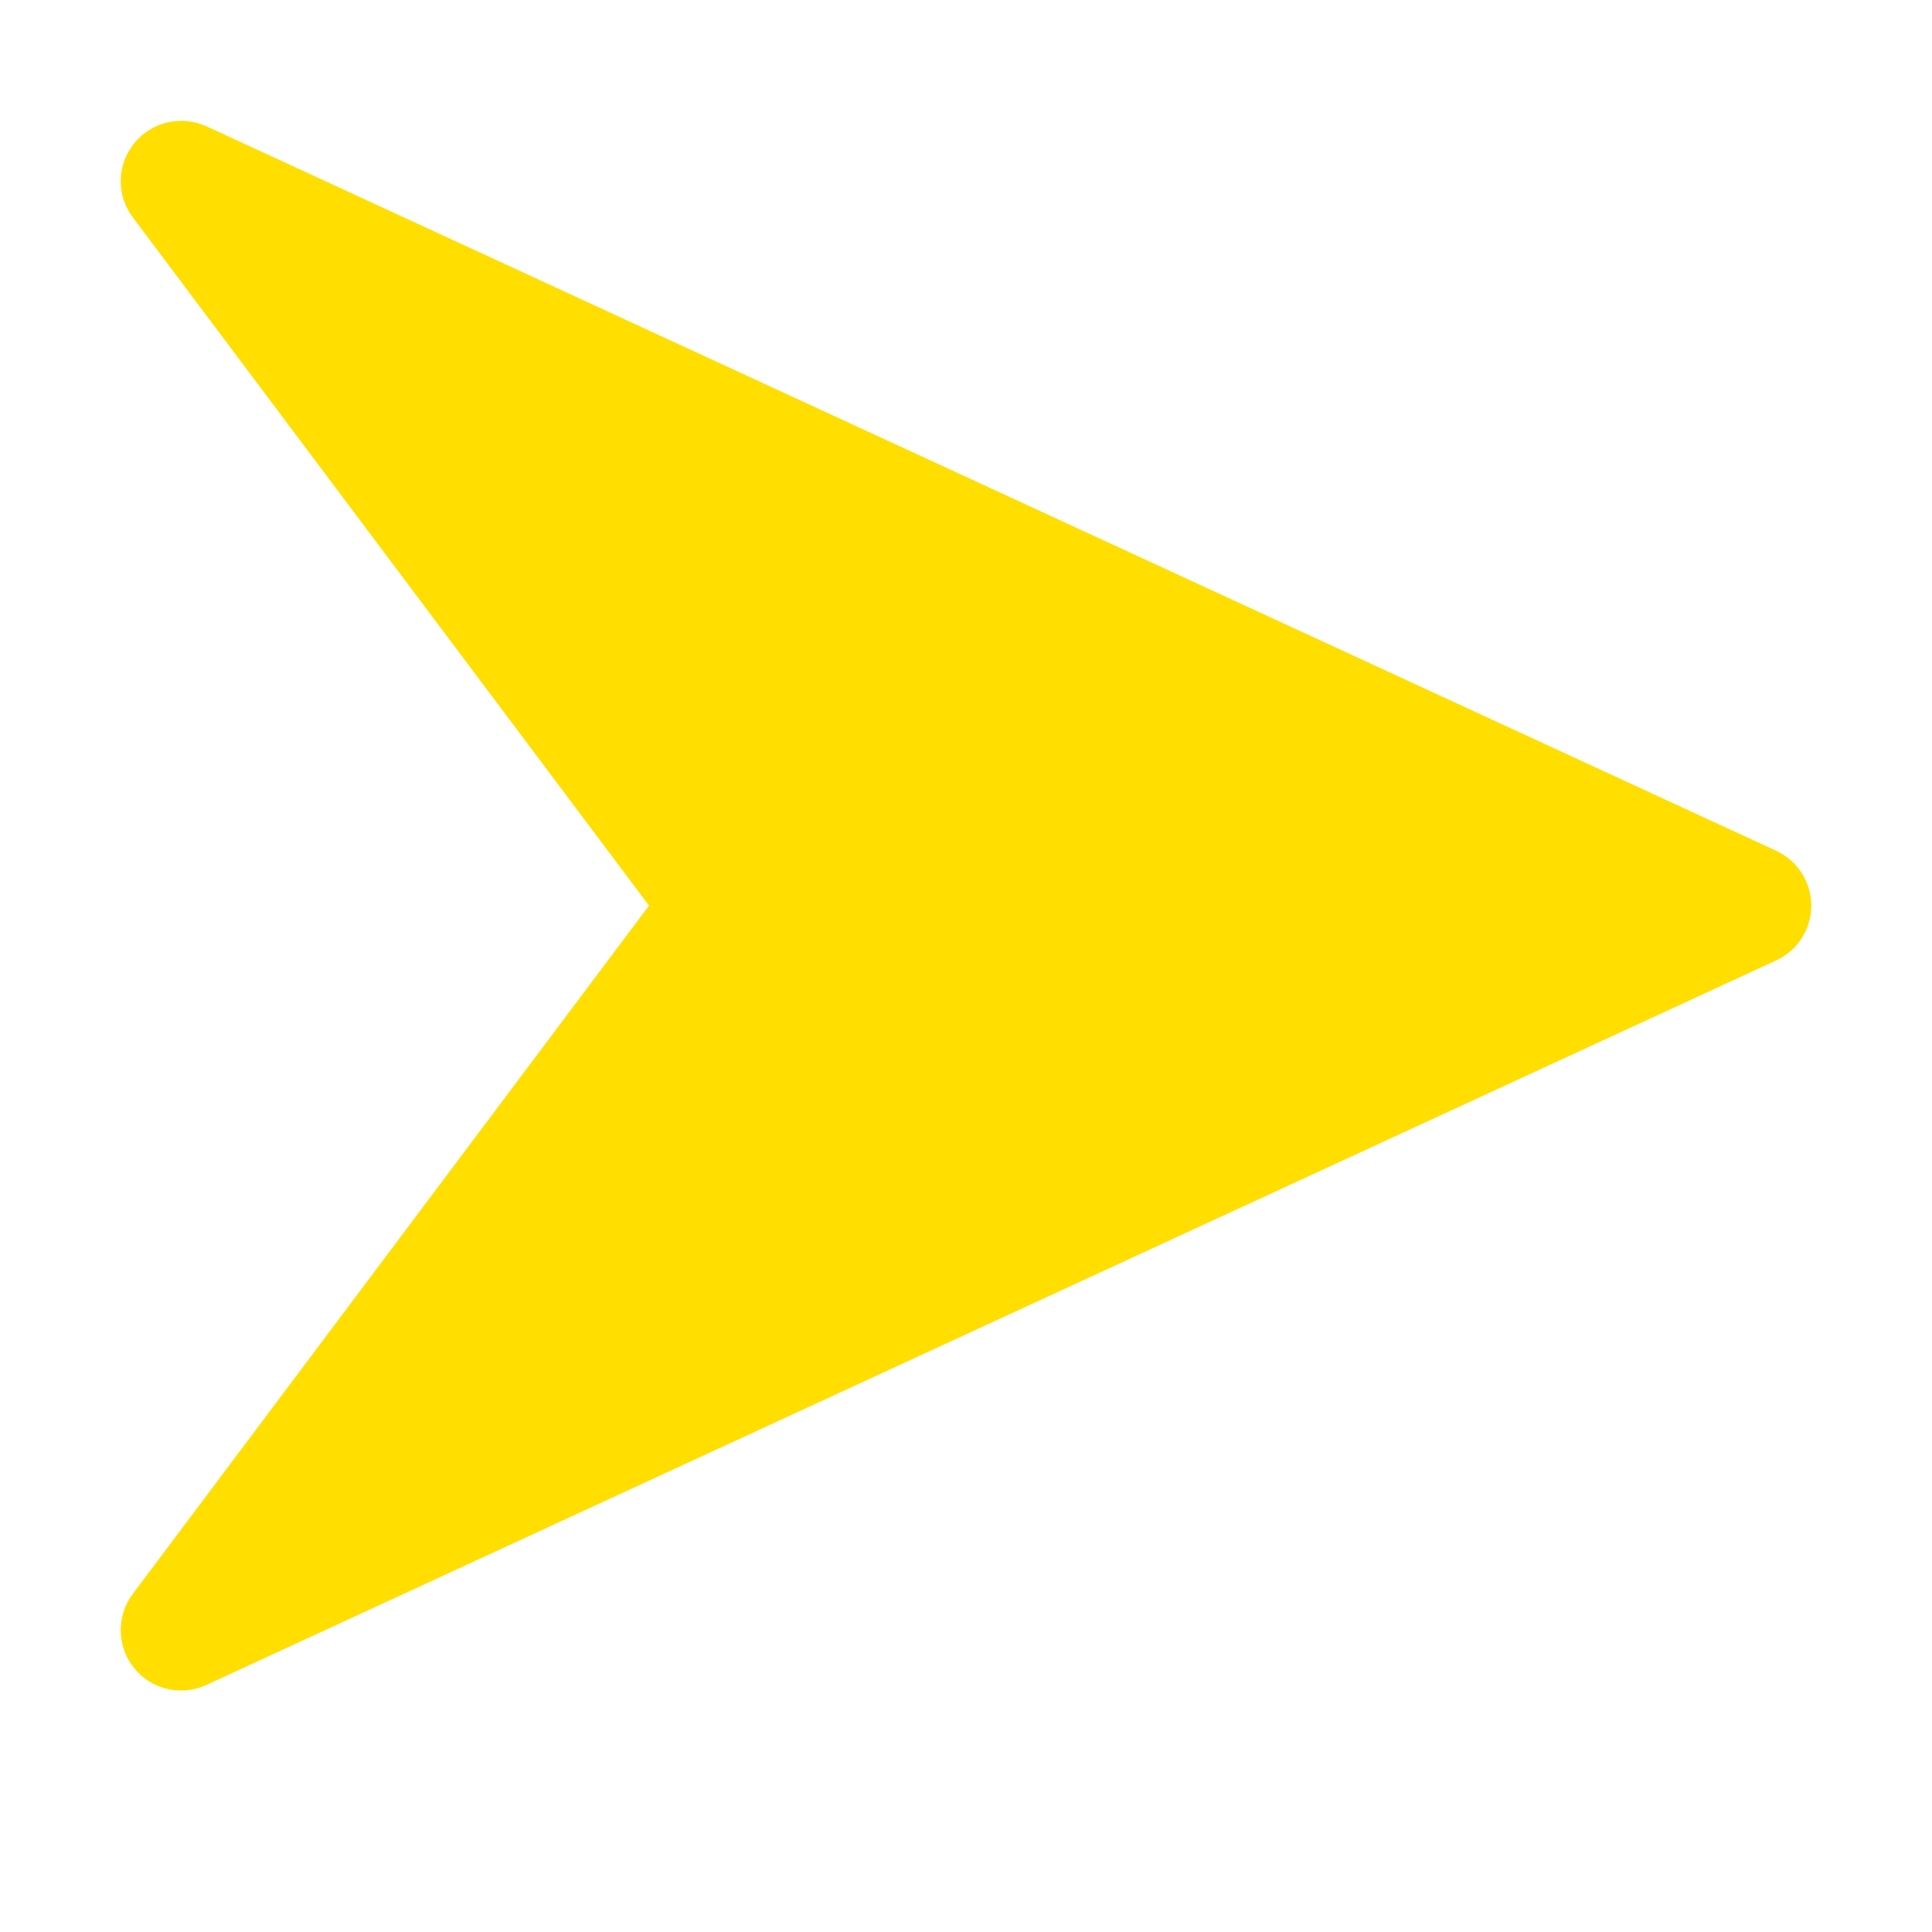 <?xml version="1.0" encoding="iso-8859-1"?>
<!-- Generator: Adobe Illustrator 24.1.2, SVG Export Plug-In . SVG Version: 6.00 Build 0)  -->
<svg version="1.1" id="Capa_1" xmlns="http://www.w3.org/2000/svg" xmlns:xlink="http://www.w3.org/1999/xlink" x="0px" y="0px"
	 viewBox="-49 141 512 512" style="enable-background:new -49 141 512 512;" xml:space="preserve" fill="#ffde00">
<path d="M421.72,366.472l-416-192c-6.624-3.008-14.528-1.216-19.136,4.48c-4.64,5.696-4.8,13.792-0.384,19.648L123,381L-13.8,563.4
	c-4.416,5.856-4.256,13.984,0.352,19.648C-10.344,586.92-5.704,589-1,589c2.272,0,4.544-0.48,6.688-1.472l416-192
	C427.384,392.904,431,387.24,431,381S427.384,369.096,421.72,366.472z"/>
</svg>
